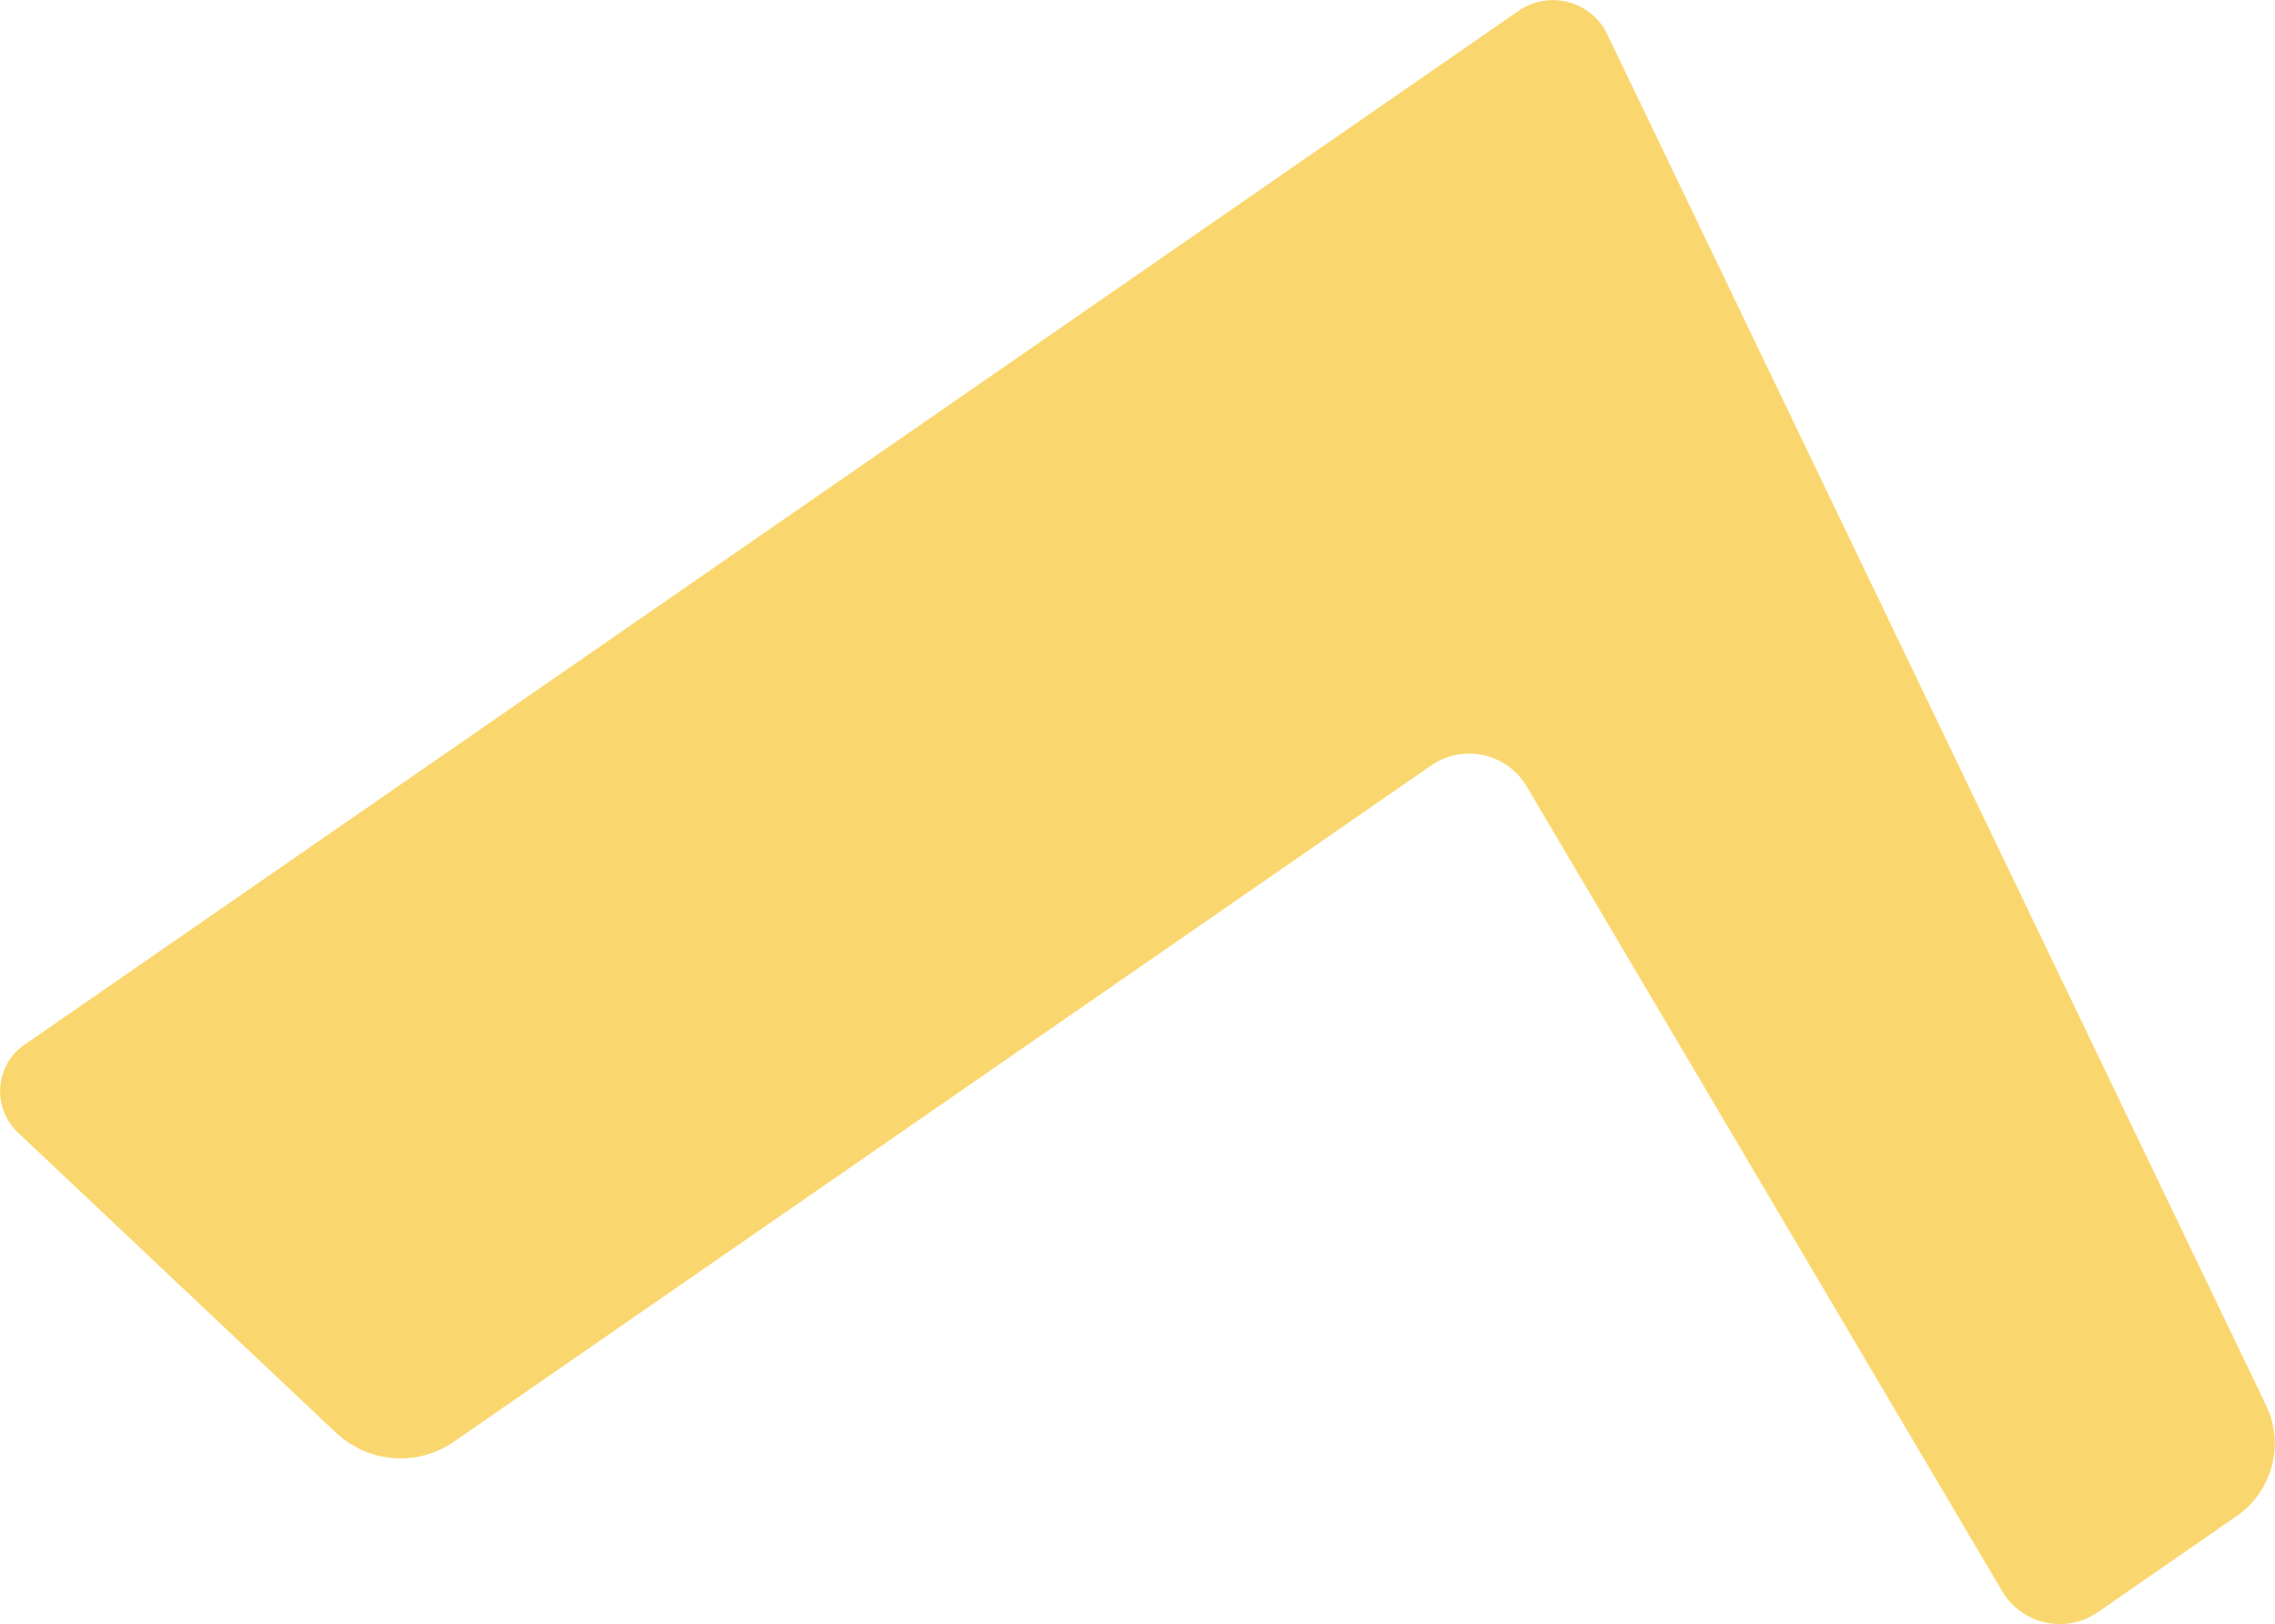 <?xml version="1.0" encoding="UTF-8"?><svg id="uuid-ee87221d-6984-45a5-9405-32cd4508508b" xmlns="http://www.w3.org/2000/svg" width="103.8" height="74.12" viewBox="0 0 103.8 74.12"><g id="uuid-a2633253-5ab4-4a59-b5f7-6758456aa3a7"><path d="M15.45,65.49c1.44,1.26,3.54,1.42,5.15.38l44.66-30.91c1.38-.98,3.28-.66,4.26.72.06.08.11.16.16.25l6.89,11.66,14.76,24.99c.84,1.46,2.7,1.97,4.17,1.13.09-.05.17-.1.25-.16l6.41-4.44c1.52-1.13,2.05-3.16,1.28-4.88L73.38,1.66c-.6-1.39-2.22-2.03-3.62-1.43-.2.09-.38.19-.55.32L1.23,47.6c-1.22.75-1.59,2.34-.84,3.56.14.23.32.44.53.62l14.53,13.72Z" fill="#fad76e"/></g></svg>